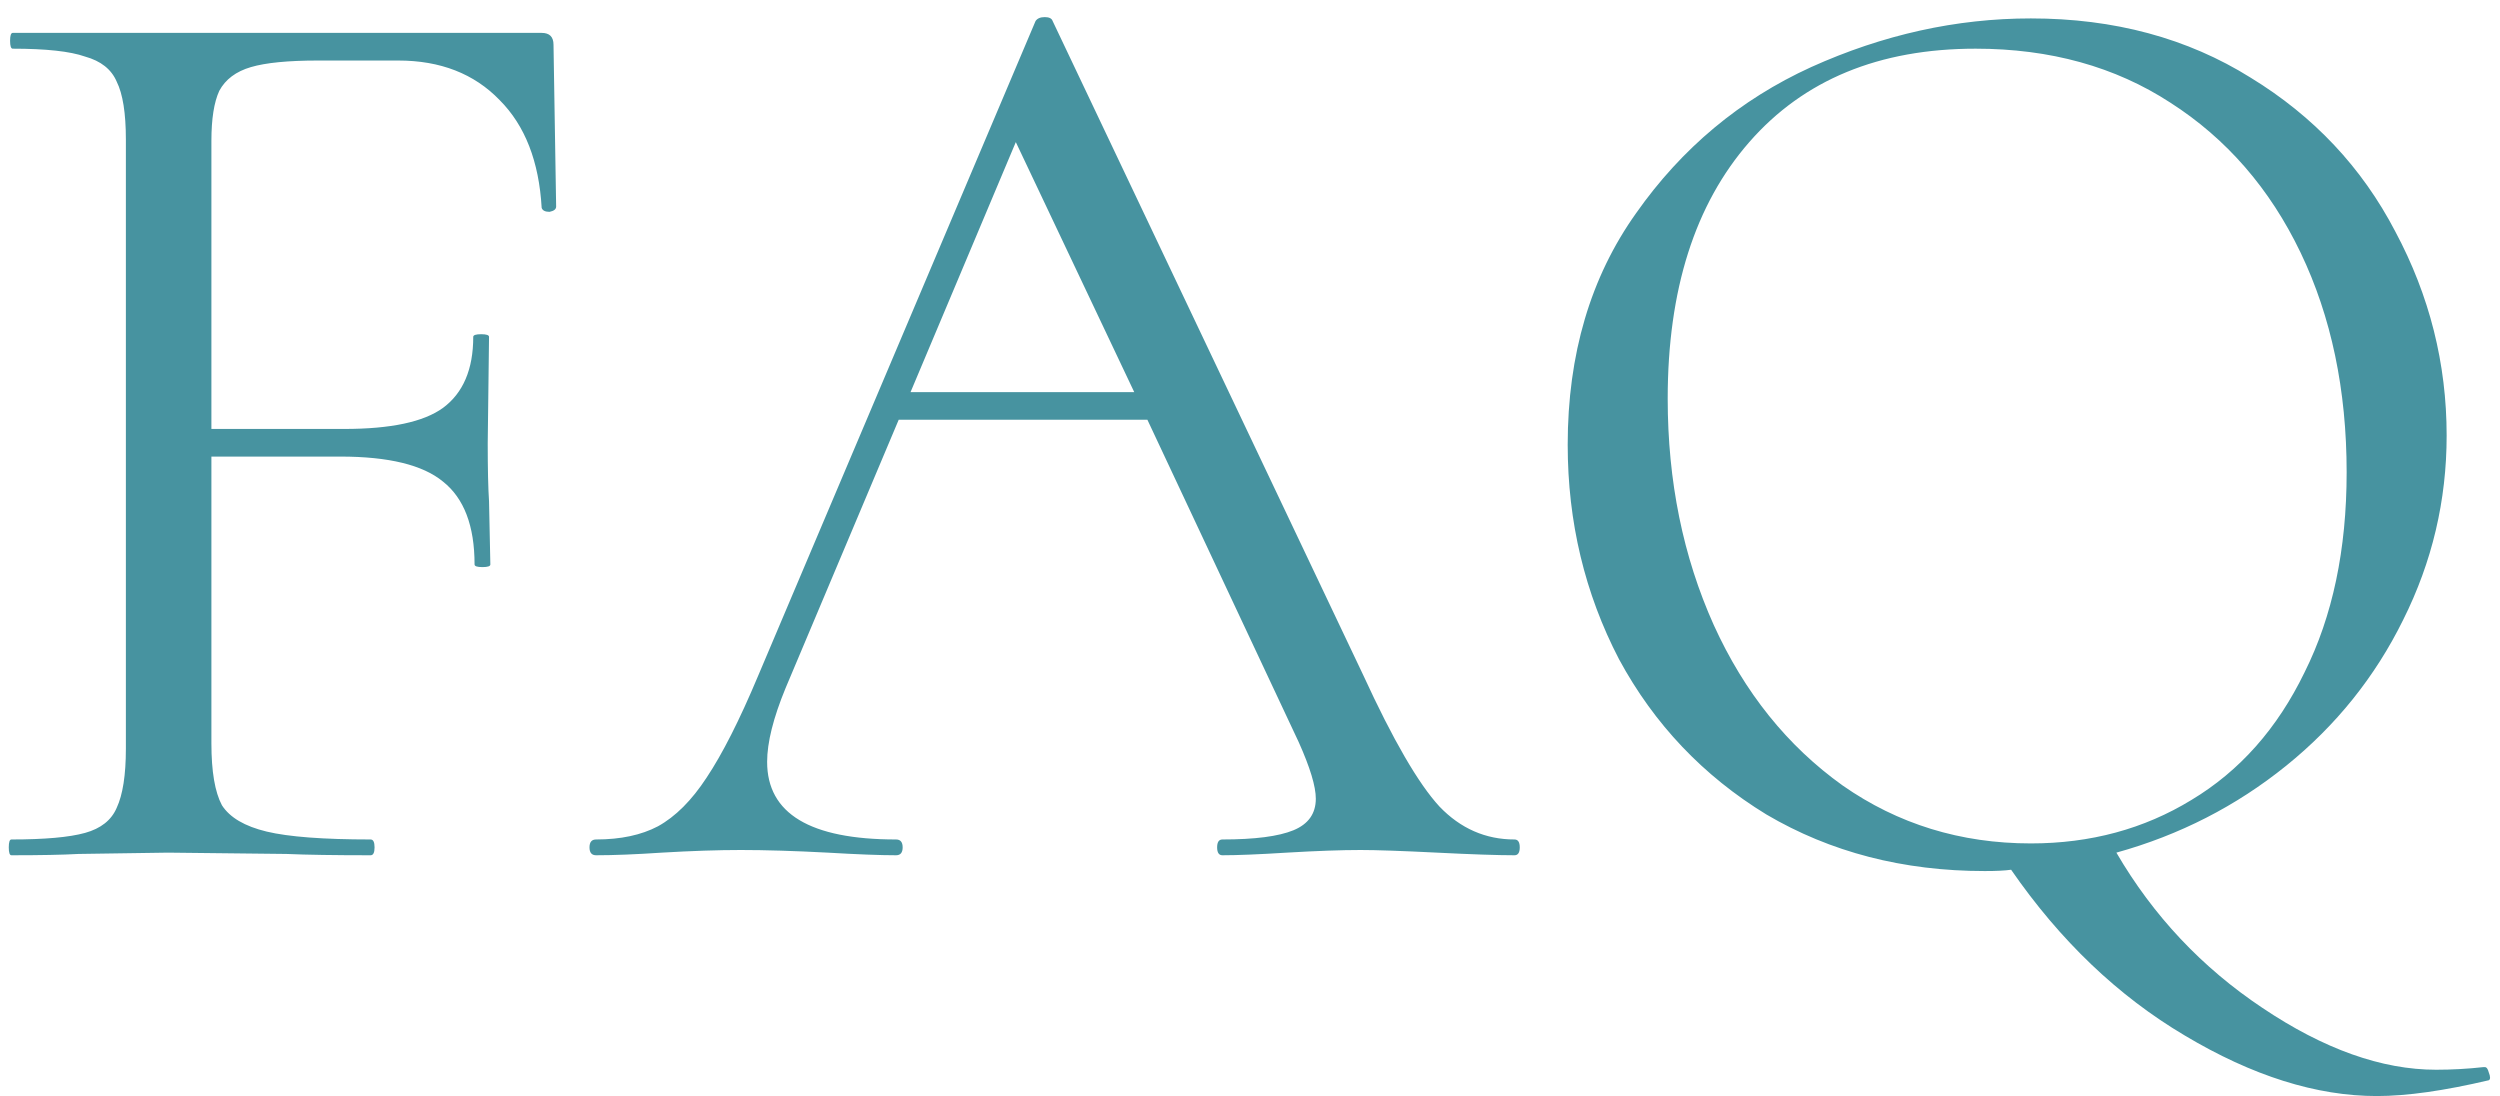 <?xml version="1.0" encoding="UTF-8"?> <svg xmlns="http://www.w3.org/2000/svg" width="114" height="50" viewBox="0 0 114 50" fill="none"> <path d="M25.36 9.42C25.36 9.54 25.26 9.62 25.06 9.66C24.86 9.66 24.74 9.6 24.7 9.48C24.58 7.36 23.94 5.72 22.78 4.56C21.62 3.36 20.08 2.76 18.16 2.76H14.5C13.14 2.76 12.12 2.86 11.44 3.06C10.76 3.26 10.28 3.62 10 4.14C9.76 4.66 9.64 5.42 9.64 6.42V19.56H15.7C17.82 19.56 19.32 19.24 20.2 18.6C21.12 17.92 21.58 16.84 21.58 15.36C21.58 15.28 21.7 15.24 21.94 15.24C22.18 15.24 22.3 15.28 22.3 15.36L22.24 20.22C22.24 21.38 22.26 22.26 22.3 22.86L22.36 25.74C22.36 25.82 22.24 25.86 22 25.86C21.76 25.86 21.64 25.82 21.64 25.74C21.64 23.98 21.16 22.72 20.2 21.96C19.28 21.2 17.72 20.82 15.52 20.82H9.64V33.9C9.64 35.18 9.8 36.12 10.12 36.72C10.48 37.28 11.16 37.68 12.16 37.92C13.16 38.16 14.74 38.28 16.9 38.28C17.02 38.28 17.08 38.4 17.08 38.64C17.08 38.88 17.02 39 16.9 39C15.26 39 13.98 38.98 13.06 38.94L7.66 38.88L3.58 38.94C2.86 38.98 1.84 39 0.52 39C0.44 39 0.4 38.88 0.4 38.64C0.4 38.4 0.44 38.28 0.52 38.28C2.04 38.28 3.16 38.18 3.88 37.98C4.6 37.78 5.08 37.4 5.32 36.84C5.6 36.24 5.74 35.34 5.74 34.14V6.36C5.74 5.16 5.6 4.28 5.32 3.72C5.08 3.16 4.6 2.78 3.88 2.58C3.2 2.34 2.1 2.22 0.58 2.22C0.5 2.22 0.46 2.1 0.46 1.86C0.46 1.62 0.5 1.5 0.58 1.5H24.7C25.06 1.5 25.24 1.68 25.24 2.04L25.36 9.42ZM69.061 38.28C69.221 38.28 69.301 38.4 69.301 38.64C69.301 38.88 69.221 39 69.061 39C68.301 39 67.121 38.96 65.521 38.88C63.921 38.8 62.761 38.76 62.041 38.76C61.161 38.76 60.041 38.8 58.681 38.88C57.401 38.96 56.421 39 55.741 39C55.581 39 55.501 38.88 55.501 38.64C55.501 38.4 55.581 38.28 55.741 38.28C57.221 38.28 58.301 38.14 58.981 37.86C59.661 37.58 60.001 37.1 60.001 36.42C60.001 35.86 59.741 35 59.221 33.84L52.321 19.14H40.981L35.821 31.38C35.261 32.74 34.981 33.86 34.981 34.74C34.981 37.1 36.941 38.28 40.861 38.28C41.061 38.28 41.161 38.4 41.161 38.64C41.161 38.88 41.061 39 40.861 39C40.141 39 39.101 38.96 37.741 38.88C36.221 38.8 34.901 38.76 33.781 38.76C32.741 38.76 31.541 38.8 30.181 38.88C28.981 38.96 27.981 39 27.181 39C26.981 39 26.881 38.88 26.881 38.64C26.881 38.4 26.981 38.28 27.181 38.28C28.301 38.28 29.241 38.08 30.001 37.68C30.801 37.24 31.541 36.5 32.221 35.46C32.941 34.38 33.721 32.84 34.561 30.84L47.221 0.96C47.301 0.84 47.441 0.78 47.641 0.78C47.841 0.78 47.961 0.84 48.001 0.96L62.161 30.78C63.521 33.74 64.681 35.74 65.641 36.78C66.601 37.78 67.741 38.28 69.061 38.28ZM41.521 17.88H51.721L46.321 6.48L41.521 17.88ZM113.307 48.66C113.387 48.66 113.447 48.74 113.487 48.9C113.567 49.1 113.567 49.22 113.487 49.26C111.447 49.74 109.747 49.98 108.387 49.98C105.627 49.98 102.707 49.06 99.627 47.22C96.587 45.42 93.947 42.9 91.707 39.66C91.427 39.7 91.027 39.72 90.507 39.72C86.787 39.72 83.467 38.86 80.547 37.14C77.667 35.38 75.427 33.02 73.827 30.06C72.267 27.06 71.487 23.8 71.487 20.28C71.487 16.16 72.527 12.64 74.607 9.72C76.687 6.76 79.347 4.54 82.587 3.06C85.867 1.58 89.207 0.84 92.607 0.84C96.407 0.84 99.747 1.74 102.627 3.54C105.507 5.3 107.707 7.64 109.227 10.56C110.787 13.48 111.567 16.58 111.567 19.86C111.567 22.82 110.907 25.62 109.587 28.26C108.307 30.86 106.527 33.08 104.247 34.92C101.967 36.76 99.387 38.08 96.507 38.88C98.187 41.76 100.407 44.12 103.167 45.96C105.967 47.84 108.607 48.78 111.087 48.78C111.807 48.78 112.527 48.74 113.247 48.66H113.307ZM76.047 18.18C76.047 21.94 76.747 25.38 78.147 28.5C79.547 31.58 81.507 34.02 84.027 35.82C86.547 37.58 89.407 38.46 92.607 38.46C95.327 38.46 97.767 37.8 99.927 36.48C102.127 35.16 103.847 33.22 105.087 30.66C106.367 28.1 107.007 25.06 107.007 21.54C107.007 17.78 106.307 14.44 104.907 11.52C103.507 8.6 101.527 6.32 98.967 4.68C96.447 3.04 93.487 2.22 90.087 2.22C85.687 2.22 82.247 3.64 79.767 6.48C77.287 9.32 76.047 13.22 76.047 18.18Z" fill="#4793A0"></path> </svg> 